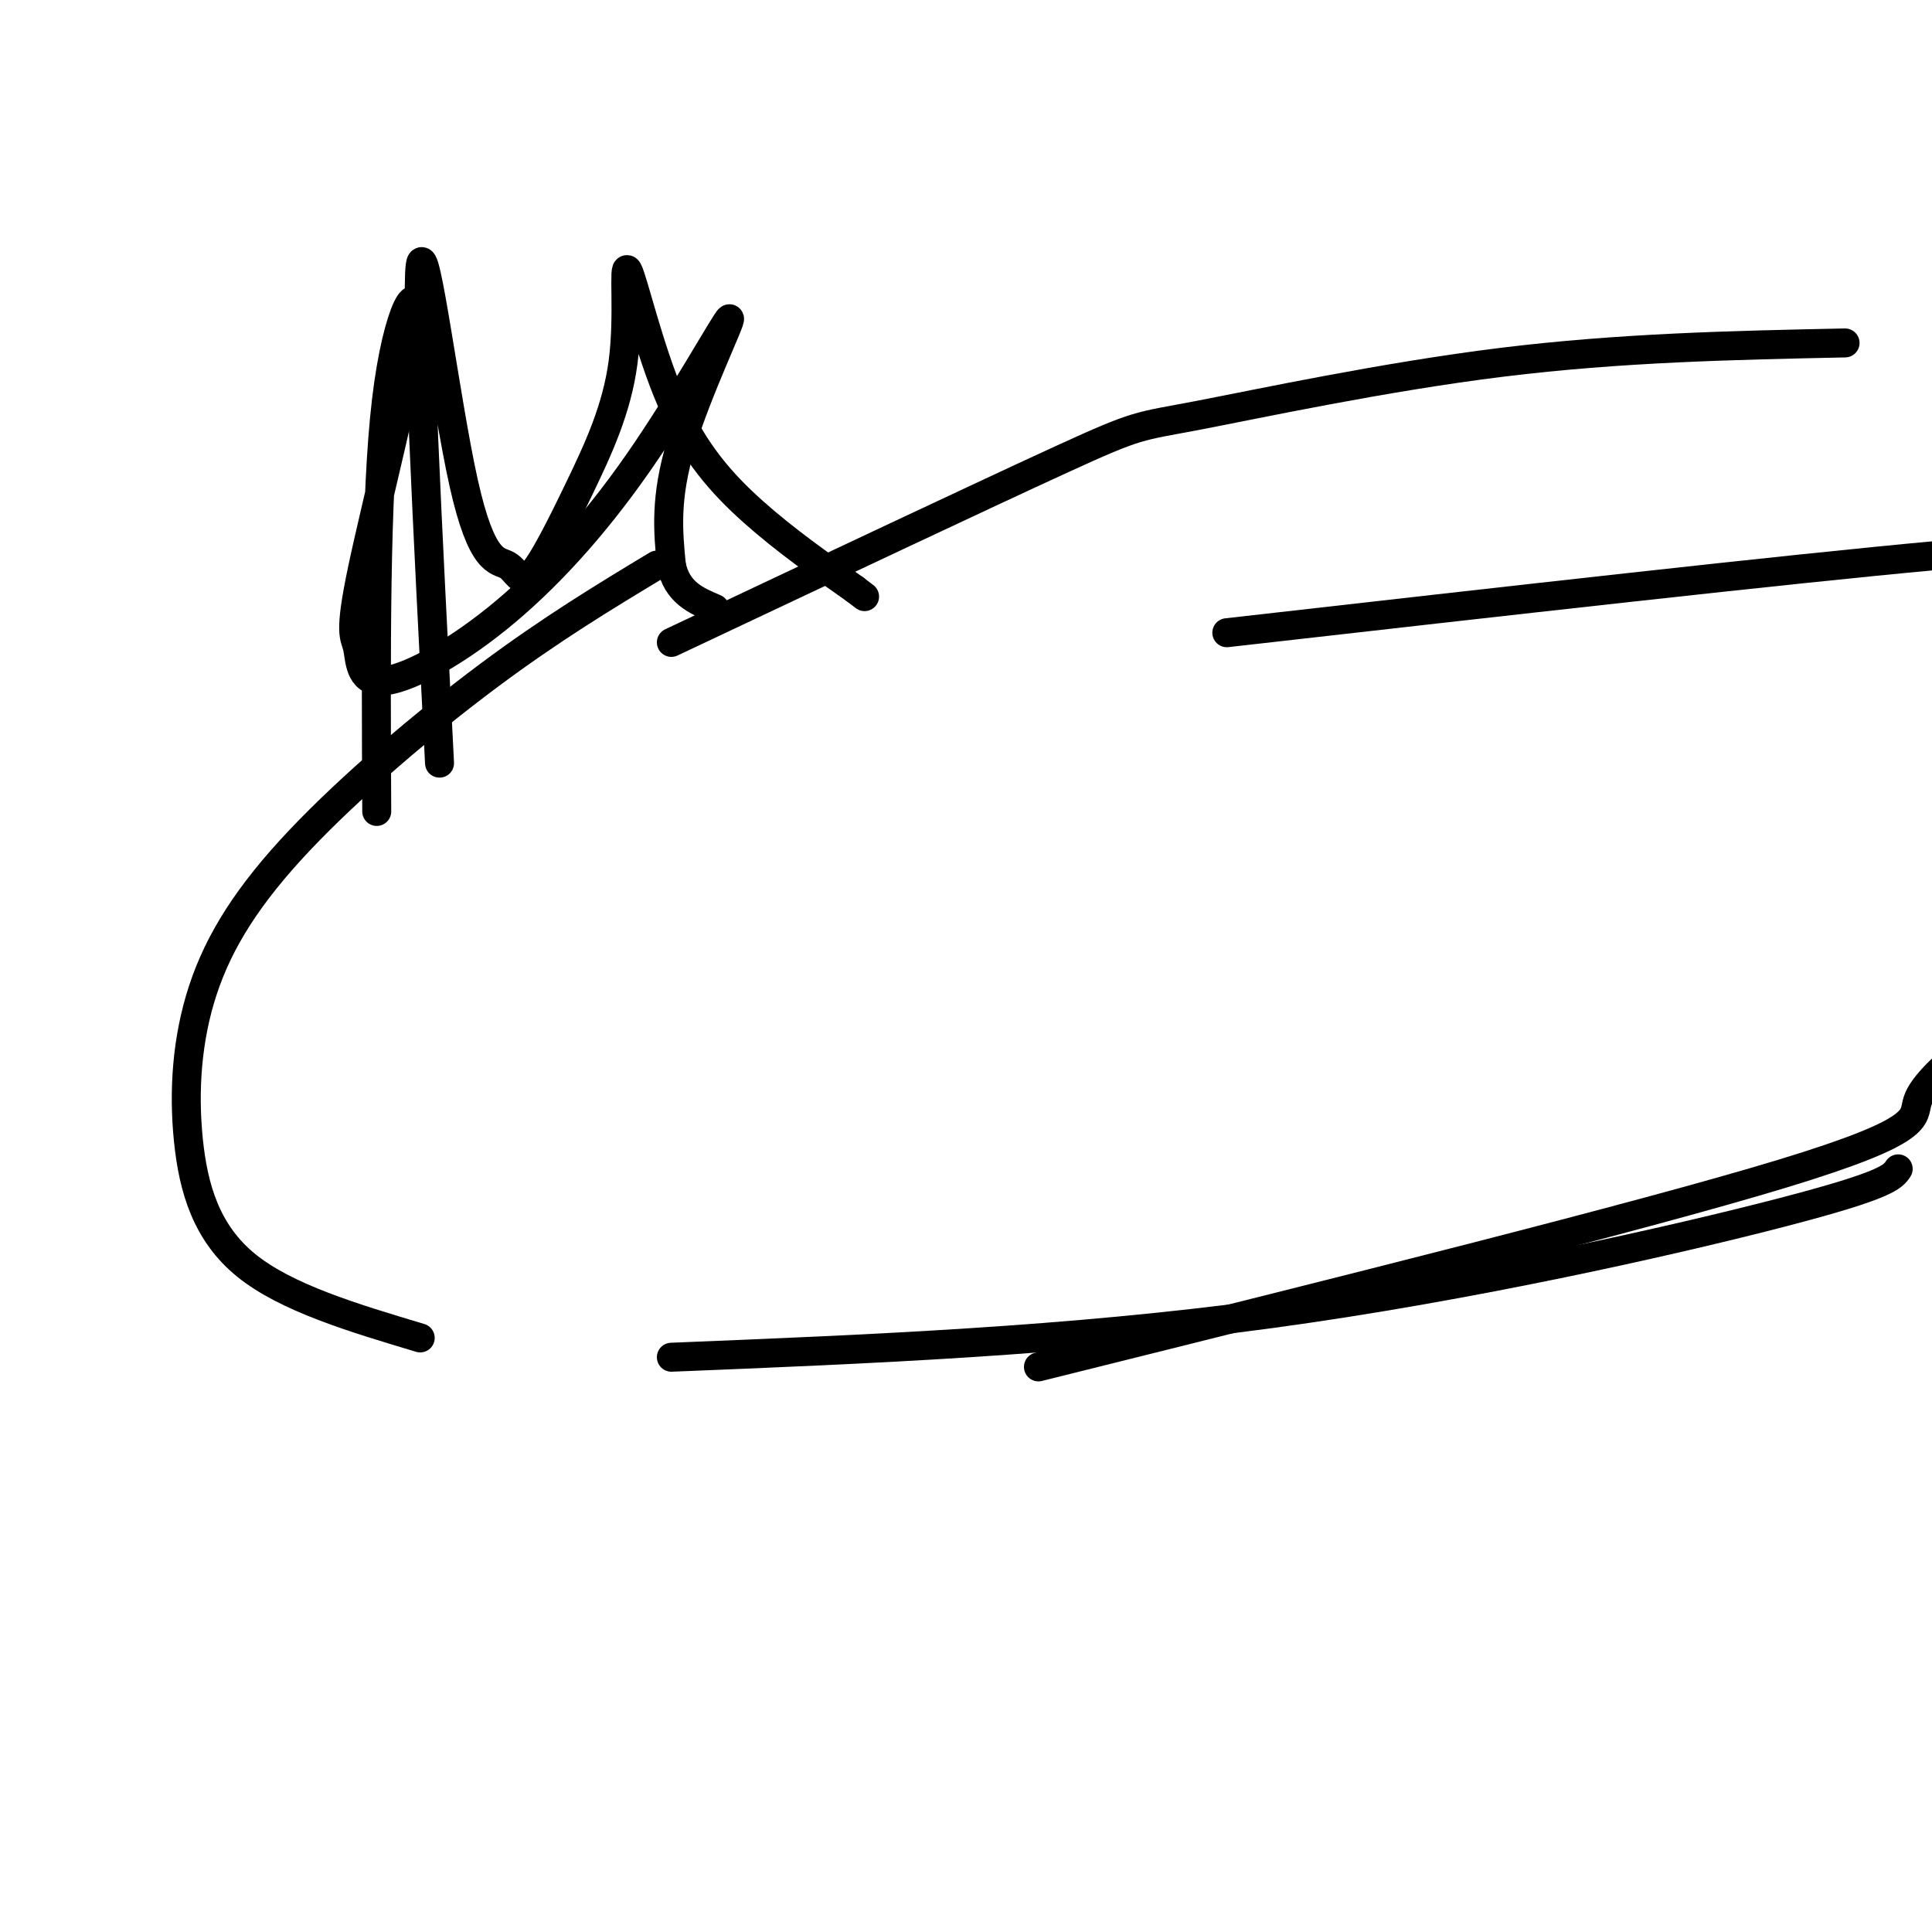 <svg viewBox='0 0 400 400' version='1.1' xmlns='http://www.w3.org/2000/svg' xmlns:xlink='http://www.w3.org/1999/xlink'><g fill='none' stroke='#000000' stroke-width='6' stroke-linecap='round' stroke-linejoin='round'><path d='M136,117c-10.948,6.609 -21.897,13.217 -35,23c-13.103,9.783 -28.362,22.740 -39,34c-10.638,11.260 -16.656,20.822 -20,31c-3.344,10.178 -4.016,20.971 -3,31c1.016,10.029 3.719,19.294 12,26c8.281,6.706 22.141,10.853 36,15'/><path d='M78,168c-0.159,-32.676 -0.319,-65.353 2,-85c2.319,-19.647 7.115,-26.265 6,-16c-1.115,10.265 -8.143,37.413 -11,51c-2.857,13.587 -1.544,13.614 -1,16c0.544,2.386 0.320,7.132 5,7c4.680,-0.132 14.265,-5.140 24,-13c9.735,-7.860 19.620,-18.571 29,-32c9.380,-13.429 18.256,-29.577 19,-30c0.744,-0.423 -6.645,14.879 -10,26c-3.355,11.121 -2.678,18.060 -2,25'/><path d='M139,117c1.167,5.667 5.083,7.333 9,9'/><path d='M91,158c-2.461,-48.157 -4.922,-96.315 -4,-103c0.922,-6.685 5.227,28.102 9,45c3.773,16.898 7.016,15.907 9,17c1.984,1.093 2.711,4.271 5,2c2.289,-2.271 6.142,-9.990 10,-18c3.858,-8.010 7.722,-16.309 9,-26c1.278,-9.691 -0.028,-20.773 1,-19c1.028,1.773 4.392,16.400 9,27c4.608,10.600 10.459,17.171 17,23c6.541,5.829 13.770,10.914 21,16'/><path d='M177,122c3.500,2.667 1.750,1.333 0,0'/><path d='M139,133c32.518,-15.345 65.036,-30.690 81,-38c15.964,-7.310 15.375,-6.583 28,-9c12.625,-2.417 38.464,-7.976 63,-11c24.536,-3.024 47.768,-3.512 71,-4'/><path d='M254,131c58.000,-6.583 116.000,-13.167 147,-16c31.000,-2.833 35.000,-1.917 39,-1'/><path d='M139,281c41.111,-1.667 82.222,-3.333 124,-9c41.778,-5.667 84.222,-15.333 106,-21c21.778,-5.667 22.889,-7.333 24,-9'/><path d='M215,283c62.156,-15.489 124.311,-30.978 154,-40c29.689,-9.022 26.911,-11.578 28,-15c1.089,-3.422 6.044,-7.711 11,-12'/></g>
</svg>